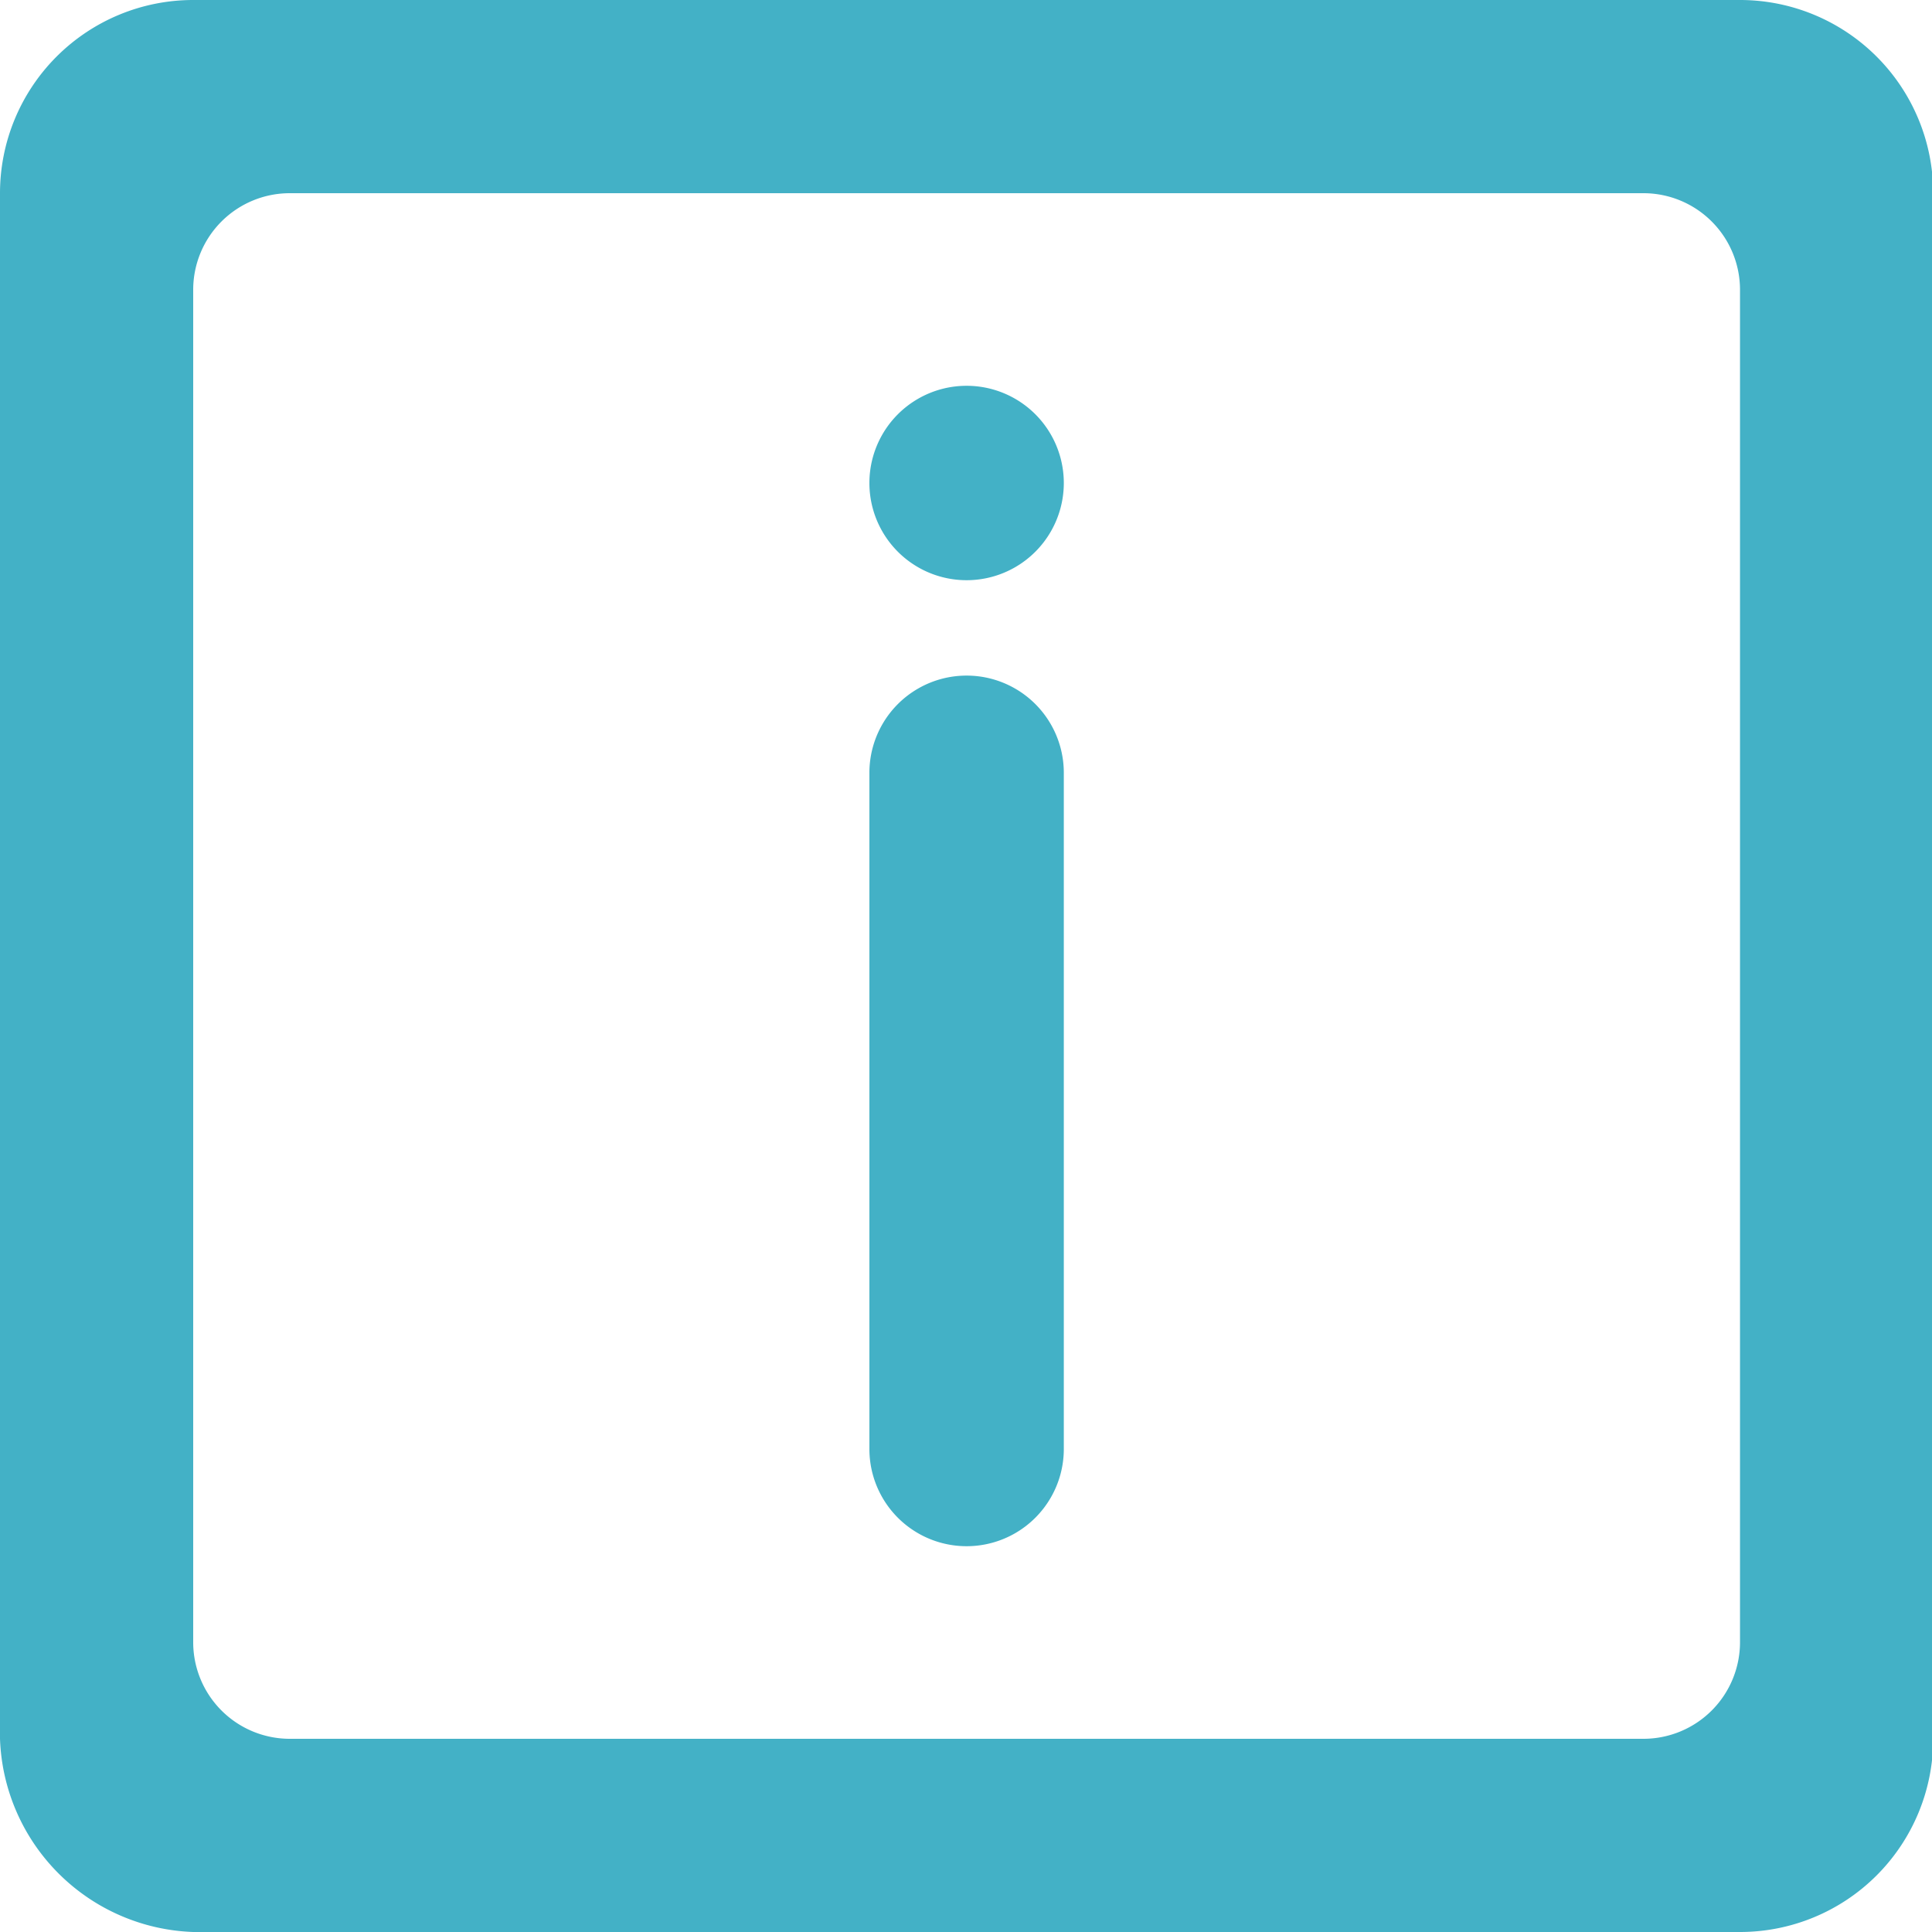 <svg xmlns="http://www.w3.org/2000/svg" xmlns:xlink="http://www.w3.org/1999/xlink" width="16" height="16" viewBox="0 0 16 16">
<defs>
    <style>
      .cls-1 {
        fill: #43b1c6;
        fill-rule: evenodd;
        filter: url(#filter);
      }
    </style>
    <filter id="filter" x="5378" y="1535" width="16" height="16" filterUnits="userSpaceOnUse">
      <feFlood result="flood" flood-color="#ff6b09"/>
      <feComposite result="composite" operator="in" in2="SourceGraphic"/>
      <feBlend result="blend" in2="SourceGraphic"/>
    </filter>
  </defs>
  <path id="info" class="cls-1" d="M5379.6,1551h12.81a1.6,1.6,0,0,0,1.6-1.6h0v-12.8a1.6,1.6,0,0,0-1.6-1.6H5379.6a1.6,1.6,0,0,0-1.6,1.6v12.8A1.659,1.659,0,0,0,5379.6,1551Zm0-13.6a0.8,0.8,0,0,1,.8-0.8h11.21a0.8,0.8,0,0,1,.8.8v11.2a0.8,0.8,0,0,1-.8.8H5380.4a0.8,0.8,0,0,1-.8-0.8v-11.2Zm5.6,1.6a0.805,0.805,0,0,1,1.61,0A0.805,0.805,0,0,1,5385.2,1539Zm0,8v-5.6a0.805,0.805,0,0,1,1.61,0v5.6A0.805,0.805,0,0,1,5385.2,1547Z" transform="translate(-5378 -1535)"/>
</svg>
